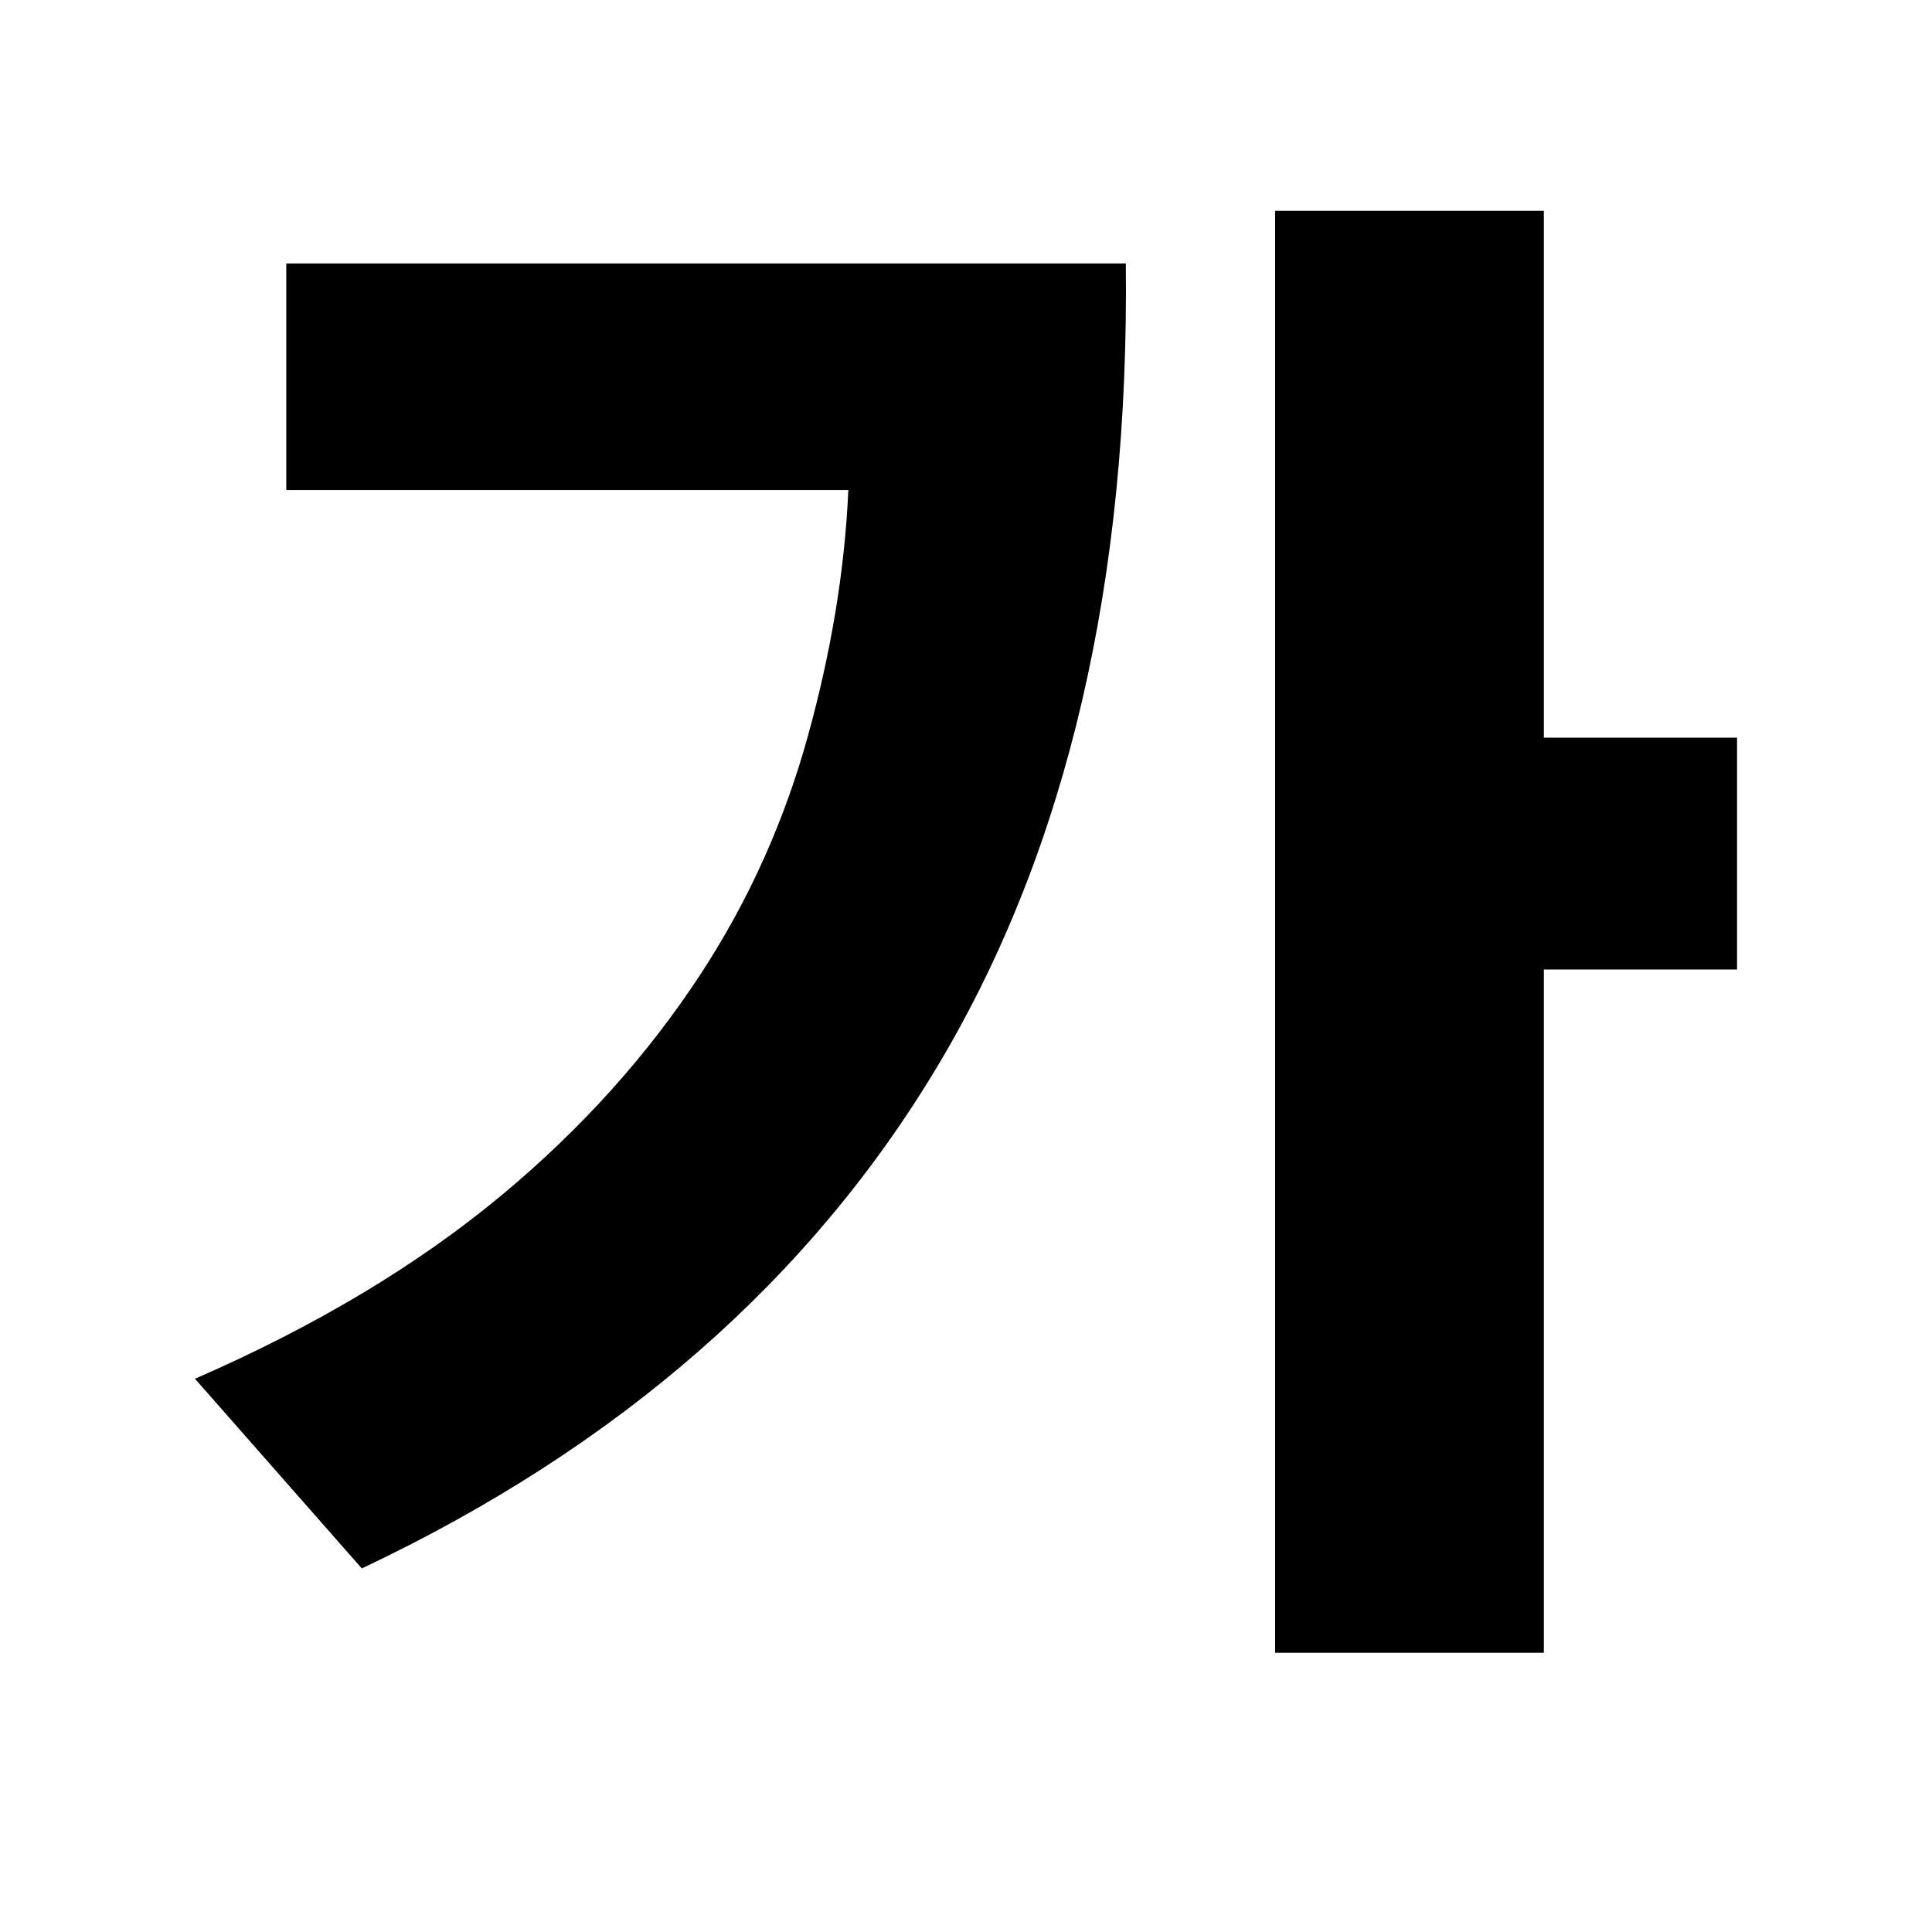<svg xmlns="http://www.w3.org/2000/svg" width="110" height="110" viewBox="0 0 110 110"><path d="M11.1 78.5c6.9-3 12.7-6.5 17.4-10.4 4.7-3.9 8.4-8.1 11.3-12.5s4.9-9 6.2-13.7c1.3-4.7 2.1-9.4 2.3-14h-32V15h47.8c.2 18-3.3 33.2-10.6 45.5-7.3 12.3-18.3 21.9-32.9 28.8l-9.5-10.8zm76.8 15.6H72.6V12h15.3v30h11v13.2h-11v38.9z"/></svg>